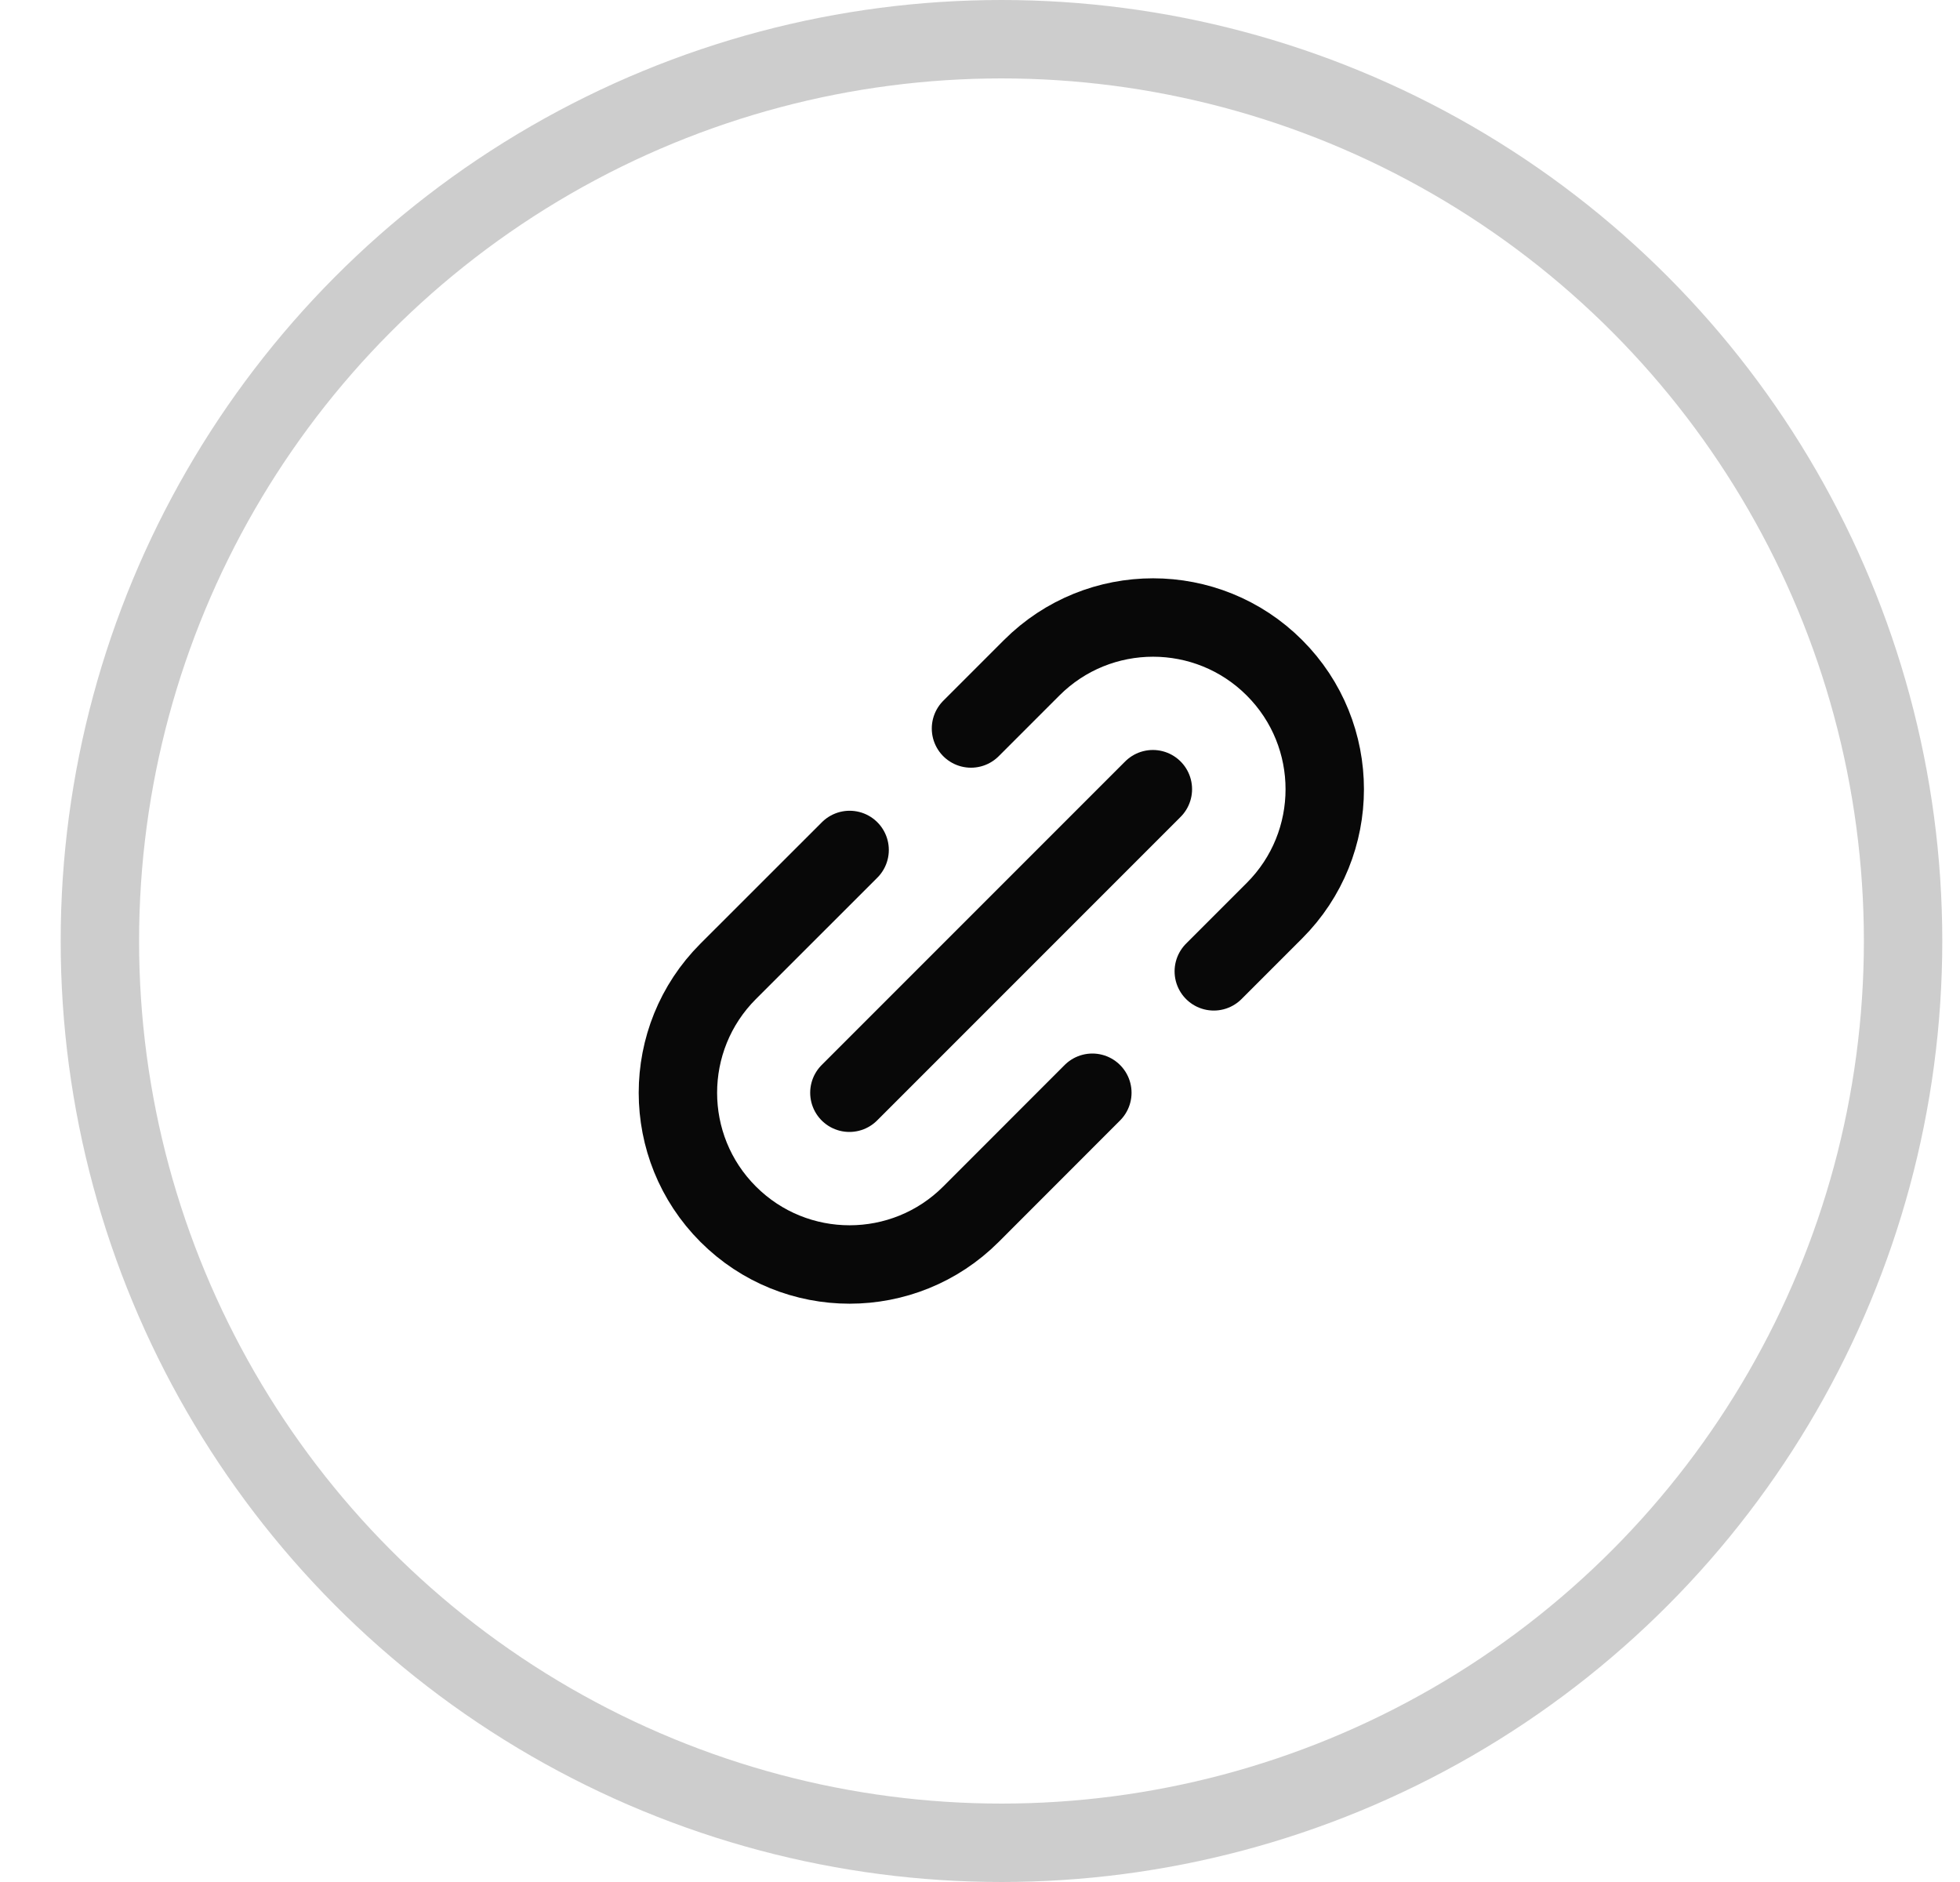 <svg width="25" height="24" viewBox="0 0 25 24" fill="none" xmlns="http://www.w3.org/2000/svg">
<circle opacity="0.2" cx="12.774" cy="12" r="11.5" stroke="#080808"/>
<g clip-path="url(#clip0_1_1201)">
<path d="M12.385 9.29L13.159 8.516C14.014 7.661 15.401 7.661 16.256 8.516C17.111 9.371 17.111 10.758 16.256 11.613L15.482 12.387M13.933 13.935L12.385 15.484C11.53 16.339 10.143 16.339 9.288 15.484C8.433 14.629 8.433 13.242 9.288 12.387L10.837 10.839" stroke="#080808" stroke-linecap="round" stroke-linejoin="round"/>
<path d="M10.834 13.935L14.705 10.064" stroke="#080808" stroke-linecap="round" stroke-linejoin="round"/>
</g>
<defs>
<clipPath id="clip0_1_1201">
<rect width="10.065" height="10.065" fill="white" transform="translate(7.742 6.968)"/>
</clipPath>
</defs>
</svg>

